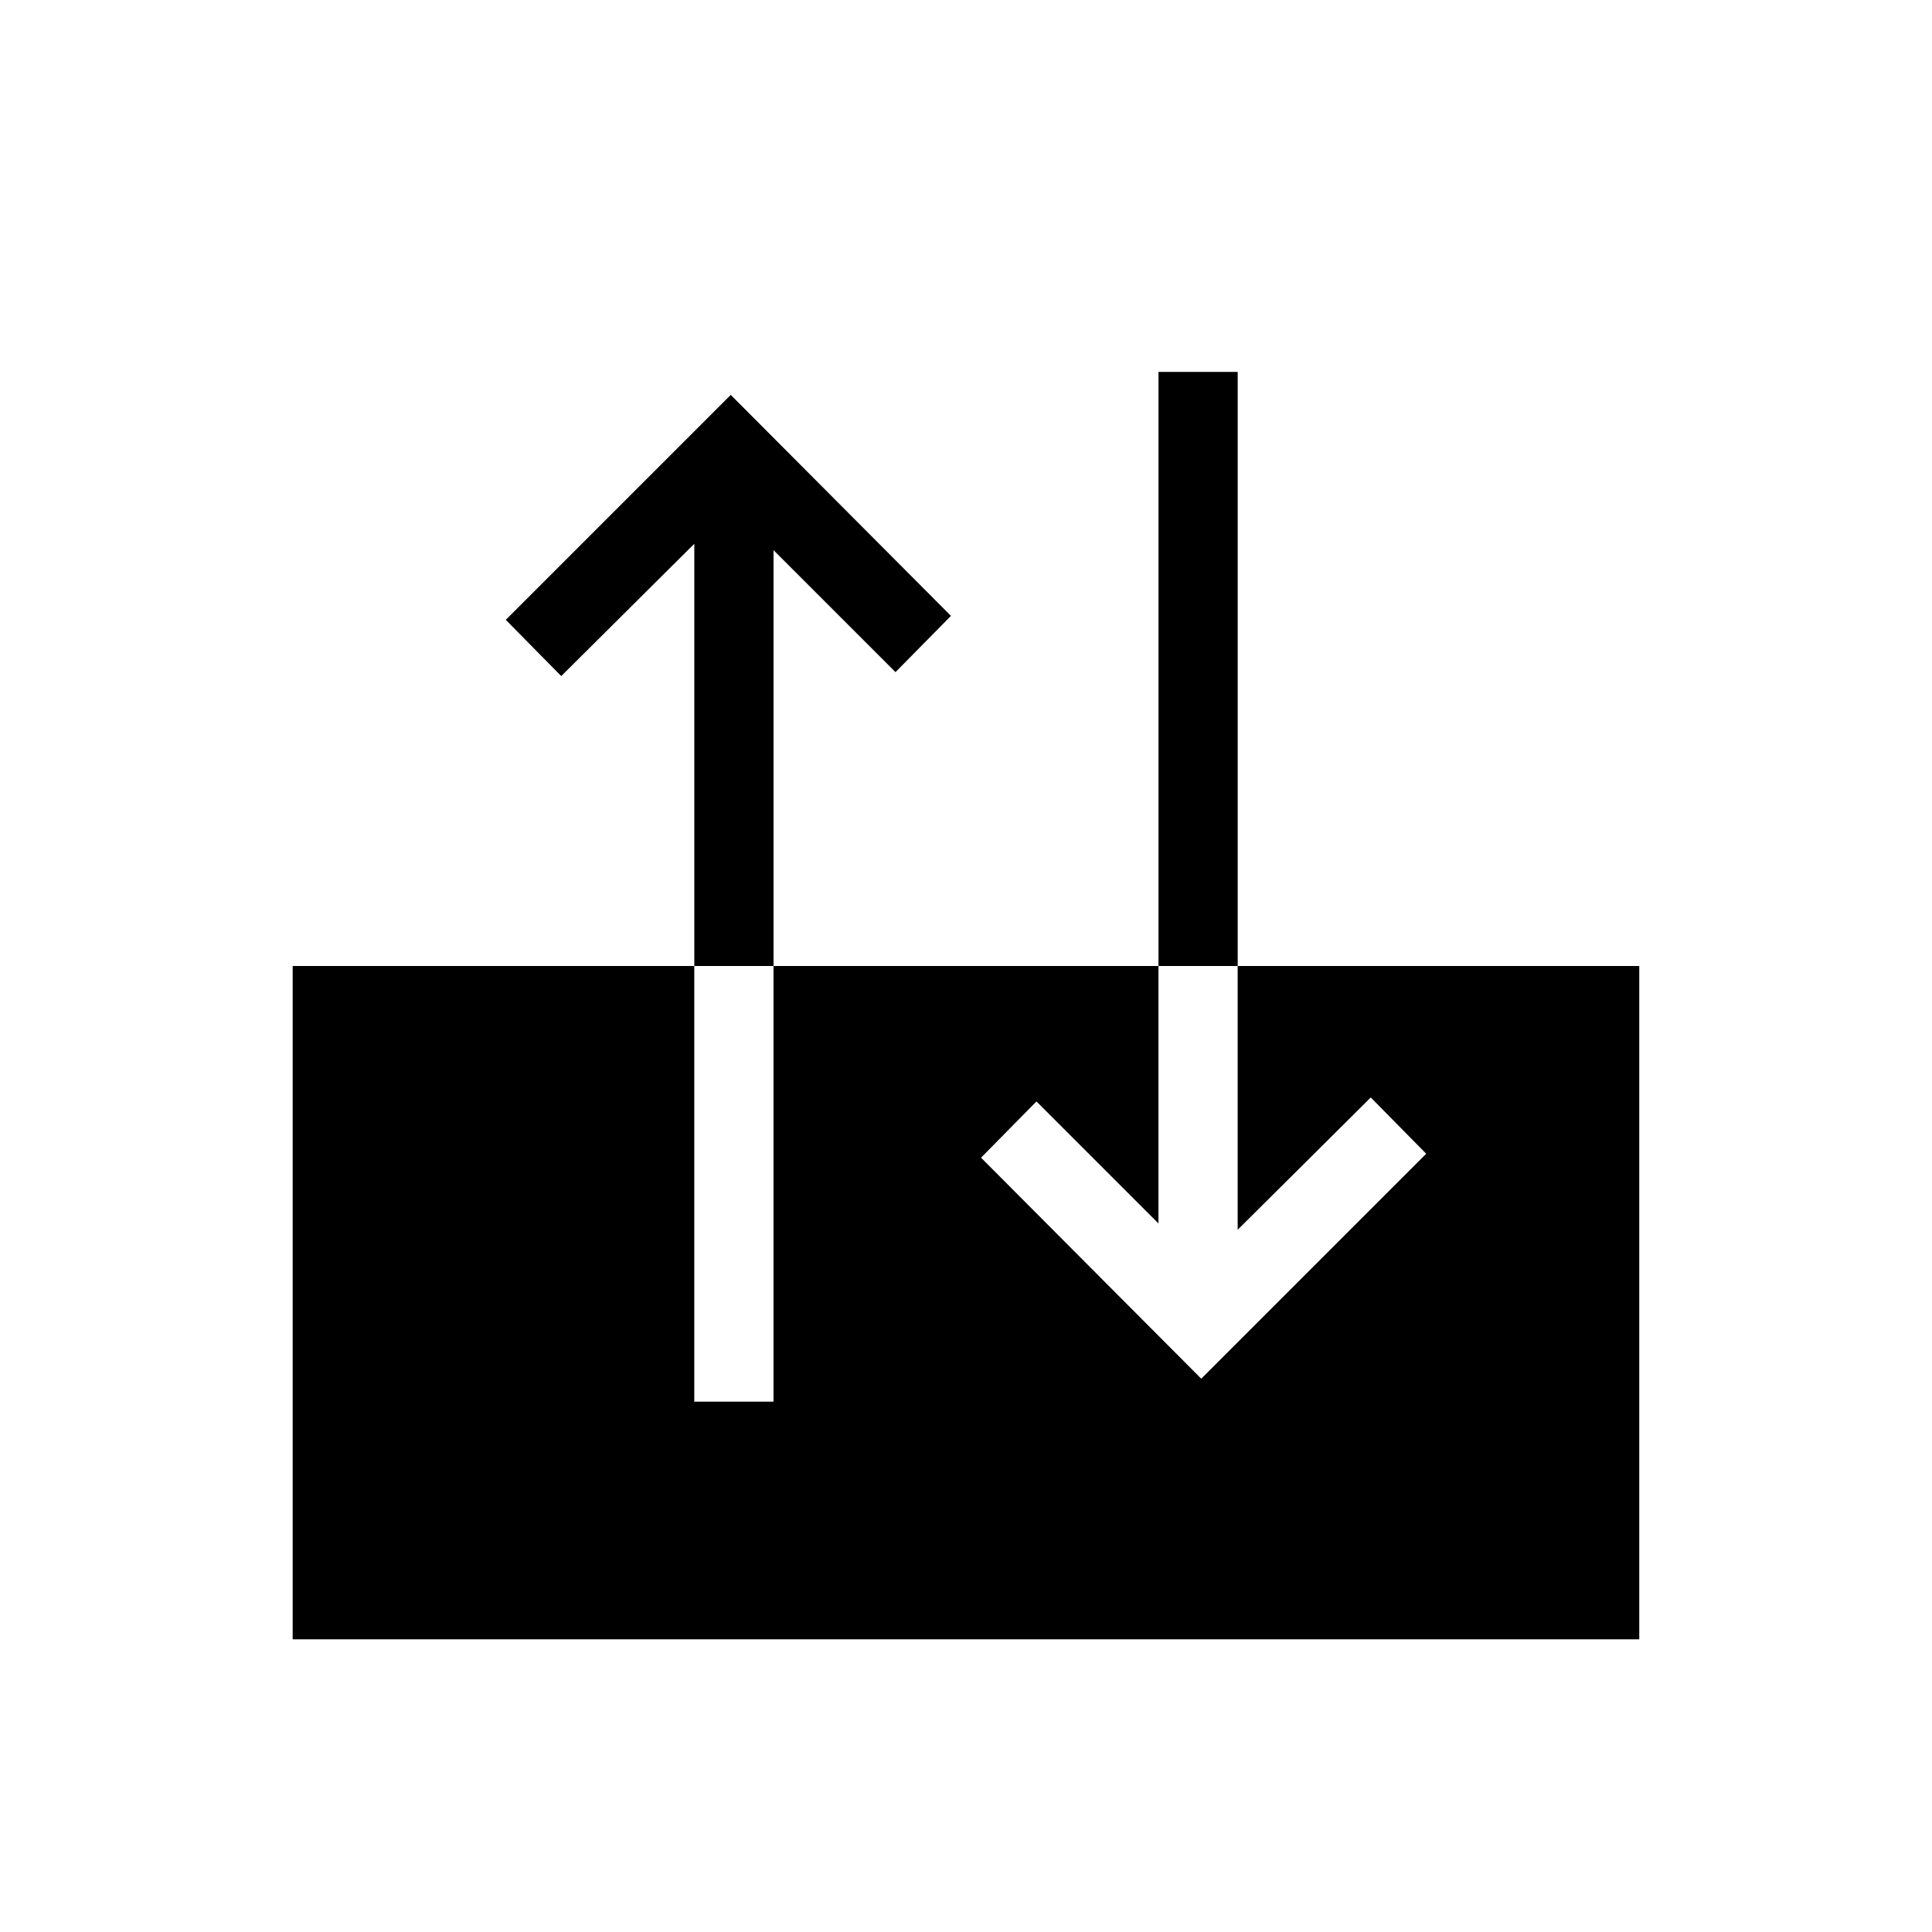 <?xml version="1.0" encoding="UTF-8"?>
<!-- Uploaded to: ICON Repo, www.svgrepo.com, Generator: ICON Repo Mixer Tools -->
<svg fill="#000000" width="800px" height="800px" version="1.1" viewBox="144 144 512 512" xmlns="http://www.w3.org/2000/svg">
 <g>
  <path d="m567.93 400h-95.934v69.902l35.27-35.059 14.691 14.906-59.617 59.617-58.355-58.566 14.691-14.906 32.328 32.328v-68.223h-102.02v115.45h-20.992v-115.45h-106.43v178.43h356.86v-178.43z"/>
  <path d="m348.99 289.79 32.328 32.328 14.695-14.902-58.359-58.57-59.617 59.617 14.695 14.906 35.266-35.059v111.89h20.992z"/>
  <path d="m451.01 242.56h20.992v157.44h-20.992z"/>
 </g>
</svg>